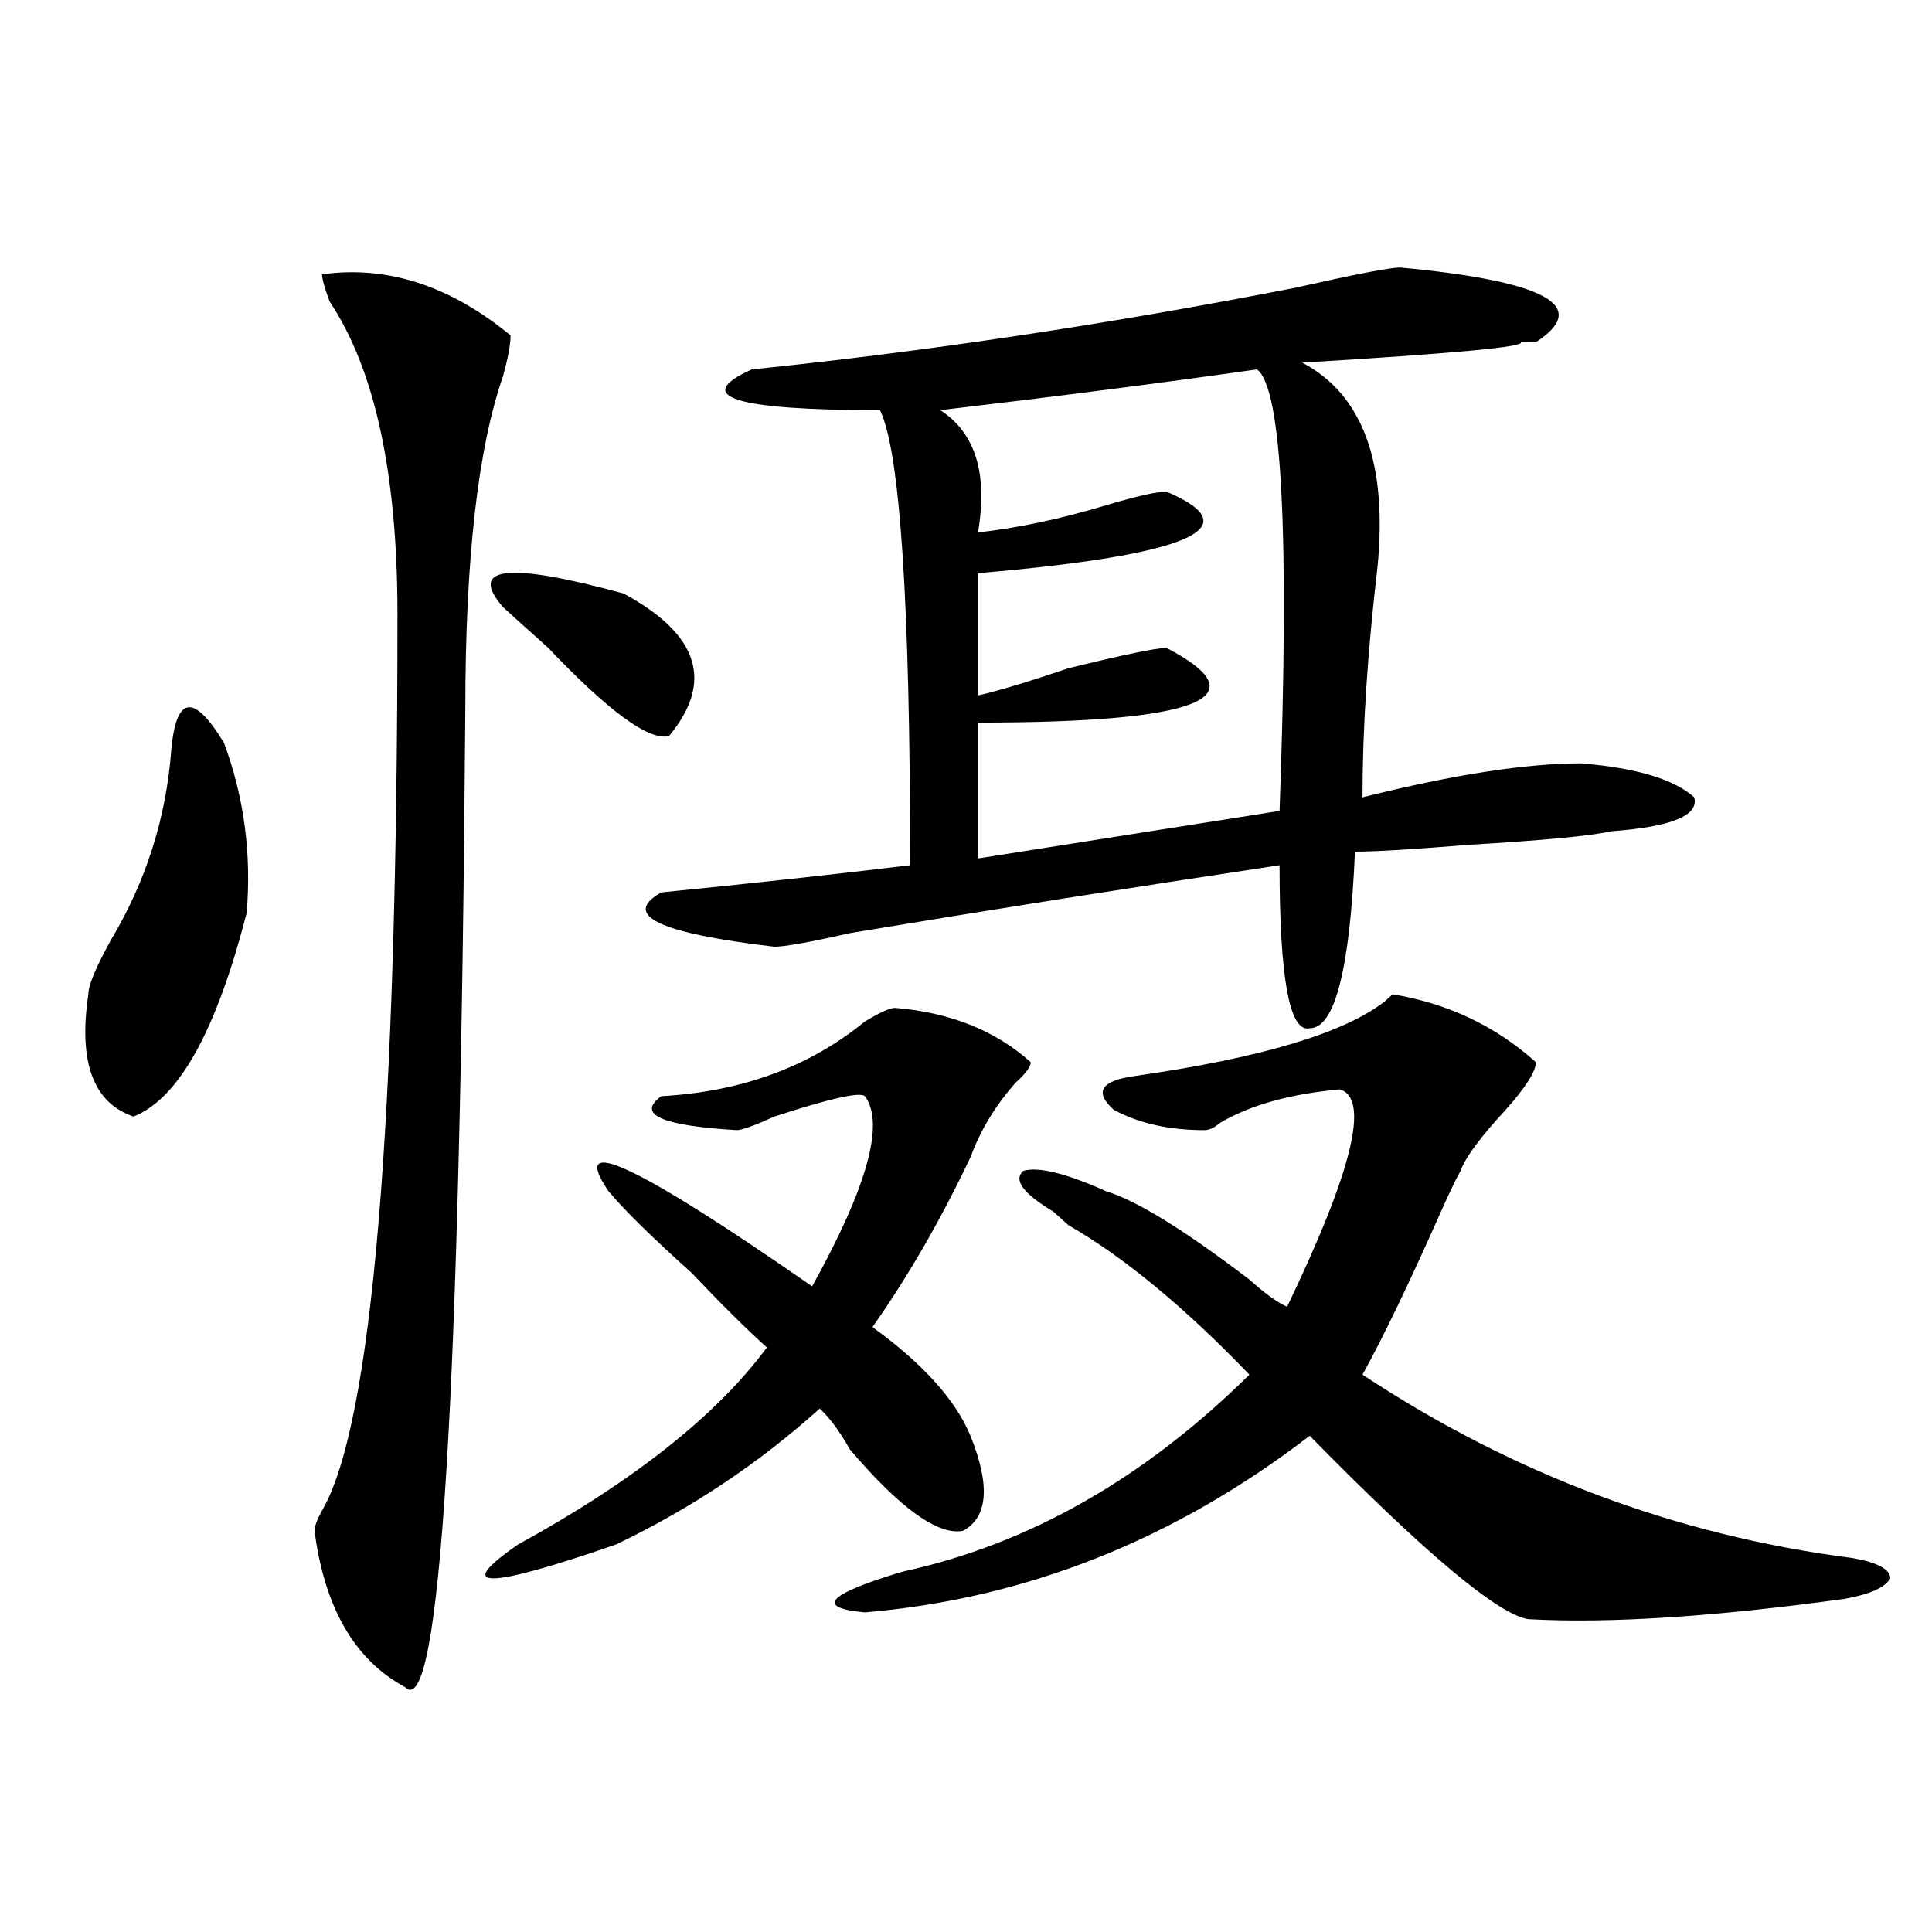 <?xml version="1.0" encoding="utf-8"?>
<!-- Generator: Adobe Illustrator 16.0.0, SVG Export Plug-In . SVG Version: 6.00 Build 0)  -->
<!DOCTYPE svg PUBLIC "-//W3C//DTD SVG 1.1//EN" "http://www.w3.org/Graphics/SVG/1.1/DTD/svg11.dtd">
<svg version="1.1" id="图层_1" xmlns="http://www.w3.org/2000/svg" xmlns:xlink="http://www.w3.org/1999/xlink" x="0px" y="0px"
	 width="1000px" height="1000px" viewBox="0 0 1000 1000" enable-background="new 0 0 1000 1000" xml:space="preserve">
<path d="M88.656,388.078c2.562-28.125,11.707-29.278,27.316-3.516c10.366,28.125,14.269,57.458,11.707,87.891
	c-15.609,60.974-35.121,96.13-58.535,105.469c-20.853-7.031-28.657-28.125-23.414-63.281c0-4.669,3.902-14.063,11.707-28.125
	C75.608,456.083,86.034,423.234,88.656,388.078z M166.703,141.984c33.78-4.669,66.34,5.878,97.559,31.641
	c0,4.724-1.341,11.755-3.902,21.094c-13.048,37.519-19.512,94.922-19.512,172.266c-2.622,356.286-13.048,524.981-31.219,506.25
	c-26.036-14.063-41.646-41.034-46.828-80.859c0-2.308,1.28-5.823,3.902-10.547c25.976-44.495,39.023-199.183,39.023-464.063
	c0-72.62-11.707-126.563-35.121-161.719C167.983,149.016,166.703,144.347,166.703,141.984z M463.281,521.672
	c28.597,2.362,52.011,11.755,70.242,28.125c0,2.362-2.622,5.878-7.805,10.547c-10.427,11.755-18.231,24.609-23.414,38.672
	c-15.609,32.849-32.561,62.128-50.73,87.891c25.975,18.786,42.926,37.519,50.73,56.25c10.365,25.817,9.085,42.188-3.902,49.219
	c-13.049,2.362-32.561-11.7-58.535-42.188c-5.244-9.339-10.427-16.37-15.609-21.094c-31.219,28.125-66.34,51.581-105.363,70.313
	c-67.681,23.4-84.571,23.4-50.73,0c59.815-32.794,102.741-66.797,128.777-101.953c-10.427-9.339-23.414-22.247-39.023-38.672
	c-20.854-18.731-35.121-32.794-42.926-42.188c-20.853-30.433,14.269-14.063,105.363,49.219
	c28.597-51.526,37.682-84.375,27.316-98.438c-2.622-2.308-18.231,1.208-46.828,10.547c-10.427,4.724-16.951,7.031-19.512,7.031
	c-39.023-2.308-52.071-8.185-39.023-17.578c41.584-2.308,76.705-15.216,105.363-38.672
	C455.477,524.034,460.659,521.672,463.281,521.672z M260.359,314.25c-18.231-21.094,2.562-23.401,62.438-7.031
	c39.023,21.094,46.828,45.703,23.414,73.828c-10.427,2.362-31.219-12.854-62.438-45.703
	C273.347,326.005,265.542,318.974,260.359,314.25z M724.738,138.469c75.425,7.031,98.839,19.94,70.242,38.672
	c-2.622,0-5.244,0-7.805,0c2.561,2.362-35.121,5.878-113.168,10.547c31.219,16.425,44.206,51.581,39.023,105.469
	c-5.244,44.55-7.805,84.375-7.805,119.531c46.828-11.7,84.51-17.578,113.168-17.578c28.597,2.362,48.108,8.239,58.535,17.578
	c2.561,9.394-11.707,15.271-42.926,17.578c-10.427,2.362-35.121,4.724-74.145,7.031c-28.658,2.362-48.17,3.516-58.535,3.516
	c-2.622,60.974-10.427,91.406-23.414,91.406c-10.427,2.362-15.609-25.763-15.609-84.375C584.254,459.599,510.109,471.3,439.867,483
	c-20.854,4.724-33.841,7.031-39.023,7.031c-59.877-7.031-79.388-16.37-58.535-28.125c46.828-4.669,89.754-9.339,128.777-14.063
	c0-135.901-5.244-214.453-15.609-235.547c-75.486,0-97.559-7.031-66.34-21.094c91.034-9.339,184.69-23.401,280.969-42.188
	C701.324,141.984,719.494,138.469,724.738,138.469z M794.98,549.797c0,4.724-5.244,12.909-15.609,24.609
	c-13.049,14.063-20.854,24.609-23.414,31.641c-2.622,4.724-6.524,12.909-11.707,24.609c-15.609,35.156-28.658,62.128-39.023,80.859
	c78.047,51.581,162.557,83.222,253.652,94.922c12.987,2.307,19.512,5.822,19.512,10.547c-2.622,4.669-10.427,8.185-23.414,10.547
	c-67.682,9.338-122.314,12.854-163.898,10.547c-15.609-2.362-53.353-33.948-113.168-94.922
	c-70.242,53.942-147.009,84.375-230.238,91.406c-26.036-2.362-19.512-9.394,19.512-21.094
	c64.998-14.063,124.875-48.011,179.508-101.953c-33.841-35.156-65.06-60.919-93.656-77.344l-7.805-7.031
	c-15.609-9.339-20.854-16.37-15.609-21.094c7.805-2.308,22.072,1.208,42.926,10.547c15.609,4.724,40.304,19.94,74.145,45.703
	c7.805,7.031,14.268,11.755,19.512,14.063c33.779-70.313,42.926-107.776,27.316-112.5c-26.036,2.362-46.828,8.239-62.438,17.578
	c-2.622,2.362-5.244,3.516-7.805,3.516c-18.231,0-33.841-3.516-46.828-10.547c-10.427-9.339-6.524-15.216,11.707-17.578
	c64.998-9.339,107.924-22.247,128.777-38.672l3.902-3.516C749.433,519.364,774.127,531.065,794.98,549.797z M650.594,191.203
	c-49.45,7.031-104.083,14.063-163.898,21.094c18.17,11.755,24.694,32.849,19.512,63.281c20.792-2.308,42.926-7.031,66.34-14.063
	c15.609-4.669,25.975-7.031,31.219-7.031c44.206,18.786,11.707,32.849-97.559,42.188v63.281
	c10.365-2.308,25.975-7.031,46.828-14.063c28.597-7.031,45.486-10.547,50.73-10.547c49.389,25.817,16.89,38.672-97.559,38.672
	v70.313l156.094-24.609C667.483,276.786,663.581,200.597,650.594,191.203z"/>
</svg>
